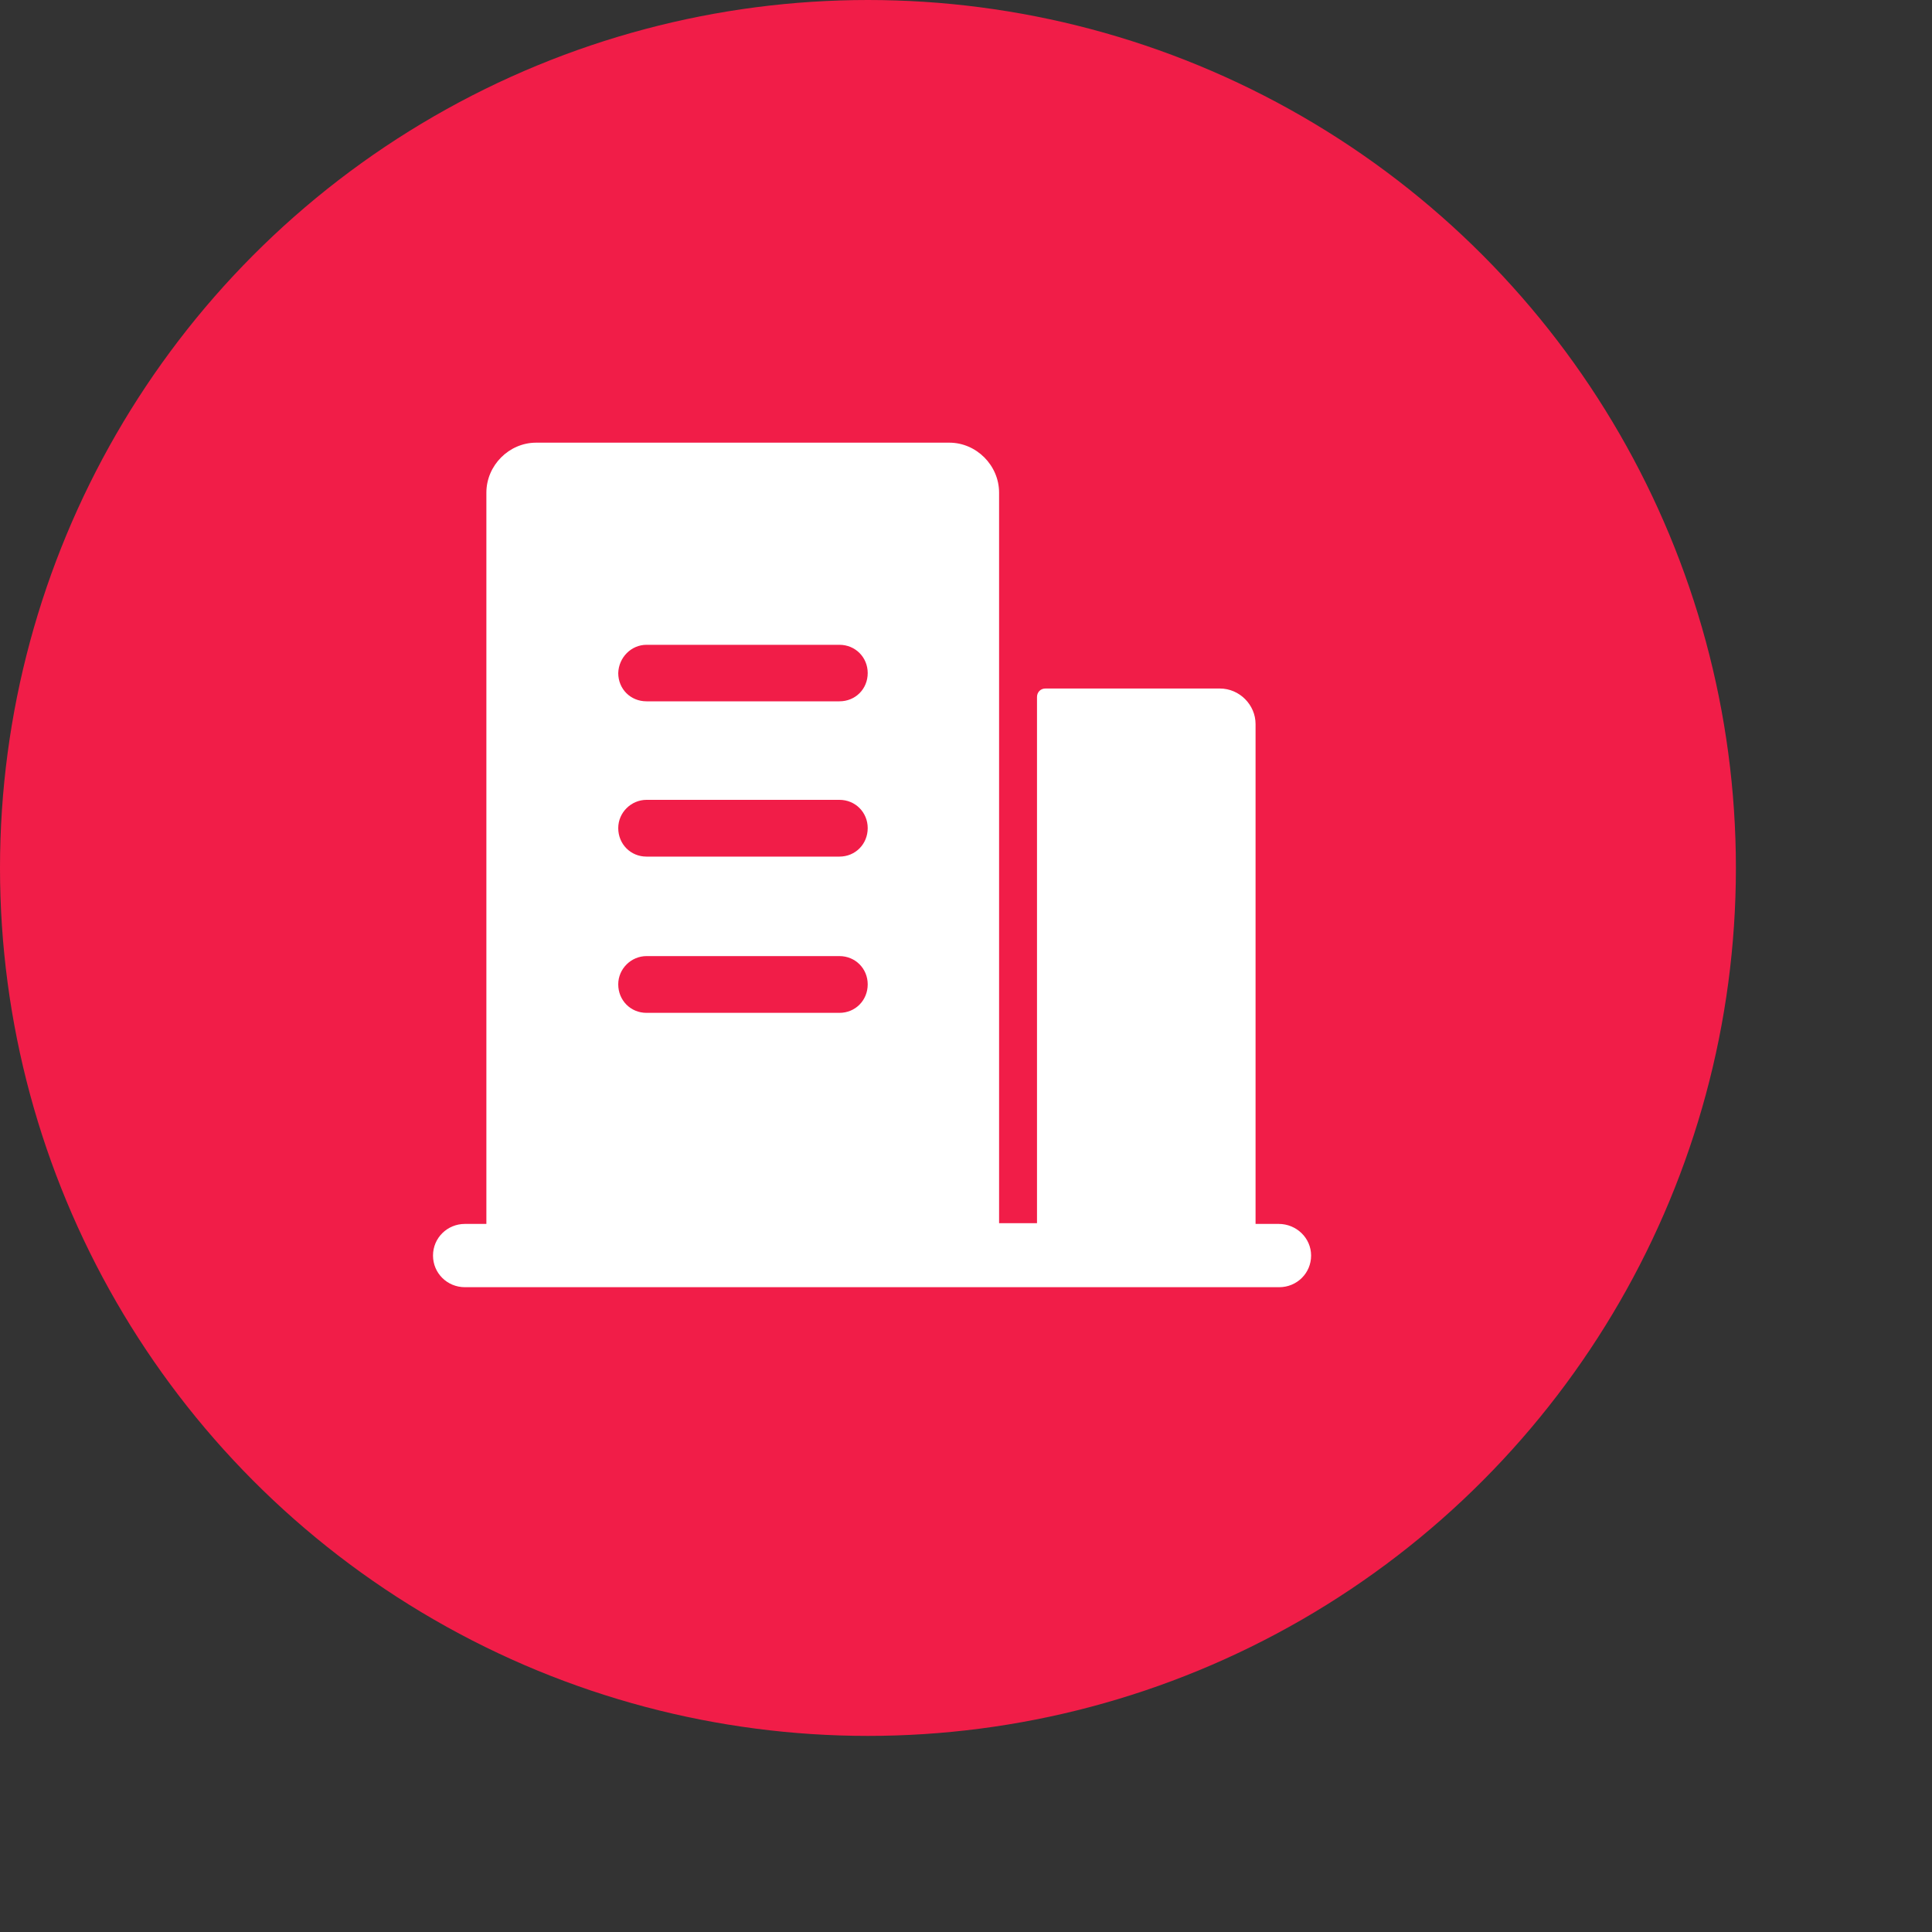 <?xml version="1.0" encoding="utf-8"?>
<svg xmlns="http://www.w3.org/2000/svg" fill="none" height="100%" overflow="visible" preserveAspectRatio="none" style="display: block;" viewBox="0 0 8 8" width="100%">
<rect x="0" y="0" width="8" height="8" fill="#333333" stroke="none"/>
<g id="Xiamen">
<circle cx="3.594" cy="3.594" fill="#F11D48" id="Ellipse 3020" r="3.594"/>
<g clip-path="url(#clip0_0_1371)" id="building">
<path d="M5.295 5.068H5.199V2.998C5.199 2.919 5.133 2.851 5.051 2.851H4.329C4.308 2.851 4.294 2.867 4.294 2.886V5.065H4.137V2.04C4.137 1.927 4.043 1.833 3.931 1.833H2.22C2.108 1.833 2.014 1.927 2.014 2.04V5.068H1.925C1.852 5.068 1.793 5.126 1.793 5.199C1.793 5.272 1.852 5.33 1.925 5.33H5.297C5.37 5.33 5.429 5.272 5.429 5.199C5.429 5.126 5.368 5.068 5.295 5.068ZM2.677 2.67H3.476C3.542 2.67 3.593 2.722 3.593 2.787C3.593 2.853 3.542 2.904 3.476 2.904H2.677C2.611 2.904 2.56 2.853 2.56 2.787C2.562 2.722 2.614 2.67 2.677 2.67ZM2.677 3.312H3.476C3.542 3.312 3.593 3.364 3.593 3.429C3.593 3.495 3.542 3.547 3.476 3.547H2.677C2.611 3.547 2.56 3.495 2.56 3.429C2.56 3.364 2.614 3.312 2.677 3.312ZM2.677 3.959H3.476C3.542 3.959 3.593 4.011 3.593 4.076C3.593 4.142 3.542 4.194 3.476 4.194H2.677C2.611 4.194 2.56 4.142 2.56 4.076C2.56 4.011 2.614 3.959 2.677 3.959Z" fill="white" id="Vector"/>
</g>
</g>
<defs>
<clipPath id="clip0_0_1371">
<rect fill="white" height="4.688" transform="translate(1.25 1.25)" width="4.688"/>
</clipPath>
</defs>
</svg>